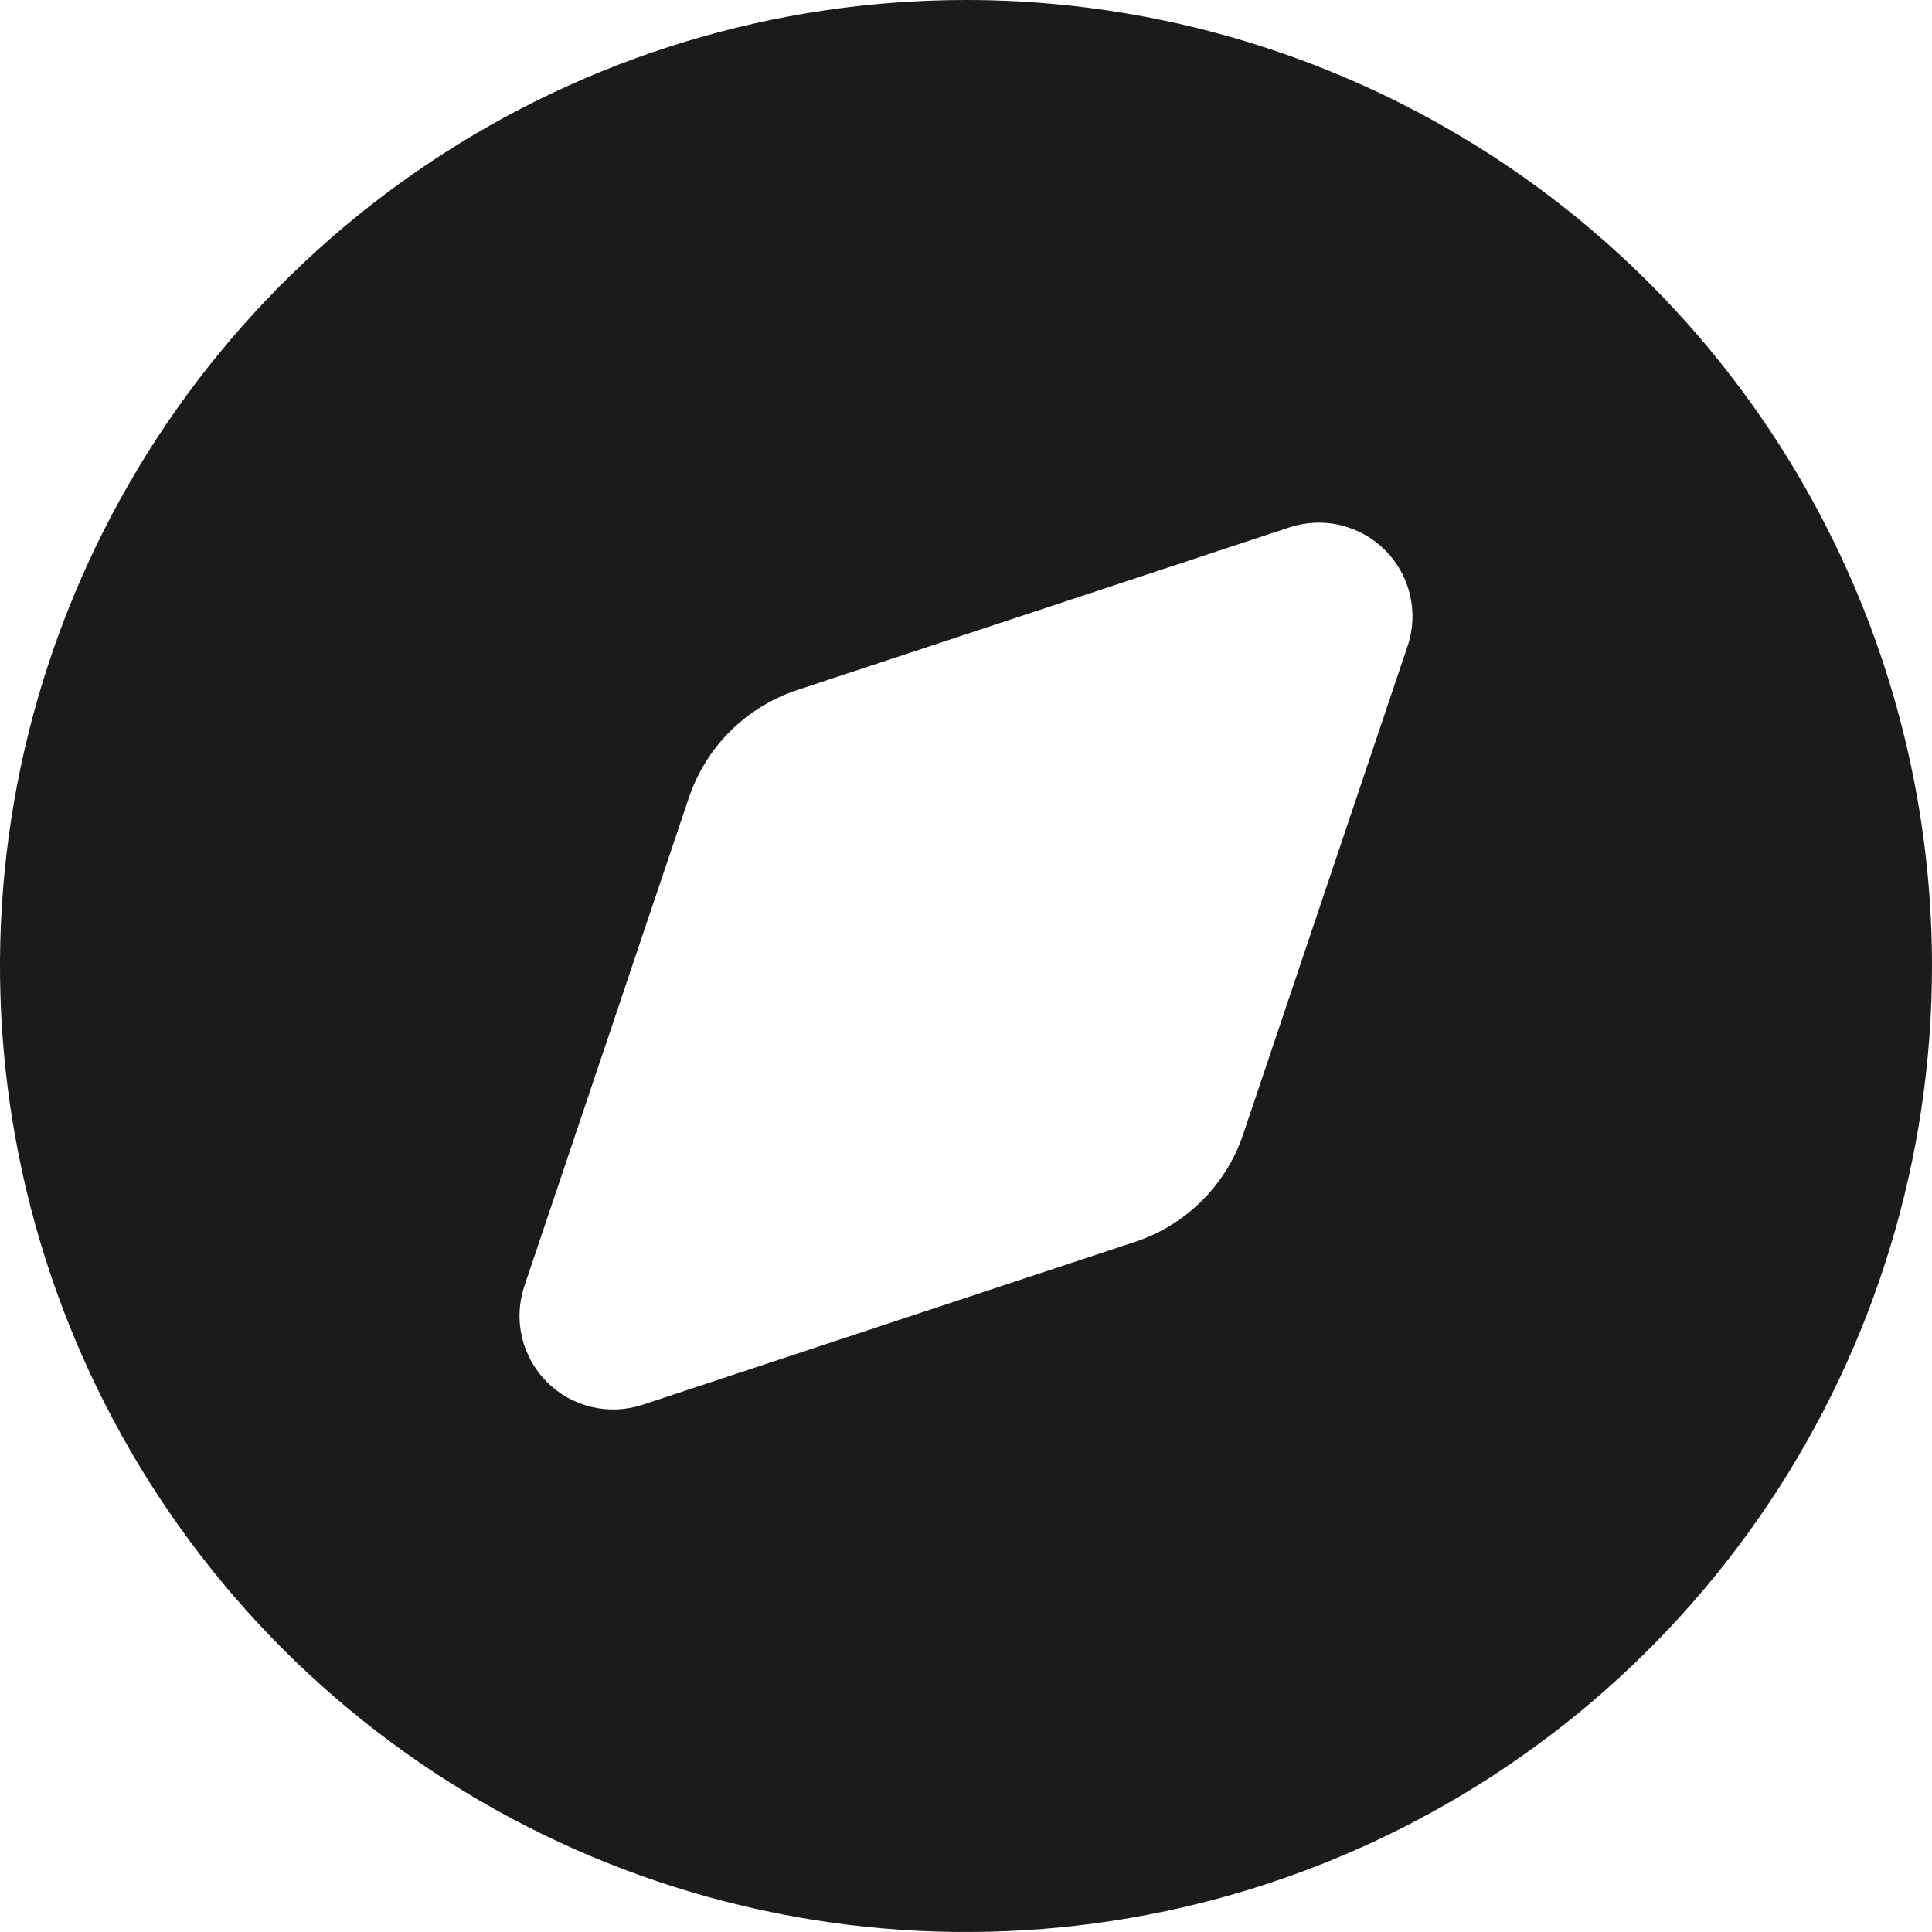 <svg width="48" height="48" viewBox="0 0 48 48" fill="none" xmlns="http://www.w3.org/2000/svg">
<path fill-rule="evenodd" clip-rule="evenodd" d="M24 0C19.253 0 14.613 1.408 10.666 4.045C6.72 6.682 3.643 10.43 1.827 14.816C0.01 19.201 -0.465 24.027 0.461 28.682C1.387 33.338 3.673 37.614 7.029 40.971C10.386 44.327 14.662 46.613 19.318 47.539C23.973 48.465 28.799 47.99 33.184 46.173C37.57 44.357 41.318 41.281 43.955 37.334C46.592 33.387 48 28.747 48 24C48 17.635 45.471 11.53 40.971 7.029C36.47 2.529 30.365 0 24 0V0ZM34.971 16.053L30.881 28.197C30.67 28.818 30.316 29.383 29.849 29.844C29.382 30.306 28.814 30.653 28.19 30.857L15.96 34.903C15.55 35.037 15.11 35.055 14.69 34.954C14.27 34.853 13.886 34.637 13.582 34.33C13.278 34.023 13.065 33.638 12.967 33.217C12.869 32.797 12.891 32.357 13.029 31.947L17.119 19.807C17.331 19.185 17.684 18.621 18.151 18.158C18.618 17.696 19.186 17.349 19.81 17.143L32.04 13.101C32.45 12.966 32.89 12.948 33.31 13.049C33.73 13.151 34.114 13.367 34.418 13.673C34.722 13.98 34.935 14.365 35.033 14.786C35.131 15.207 35.109 15.647 34.971 16.056V16.053Z" fill="#1B1B1B"/>
</svg>
